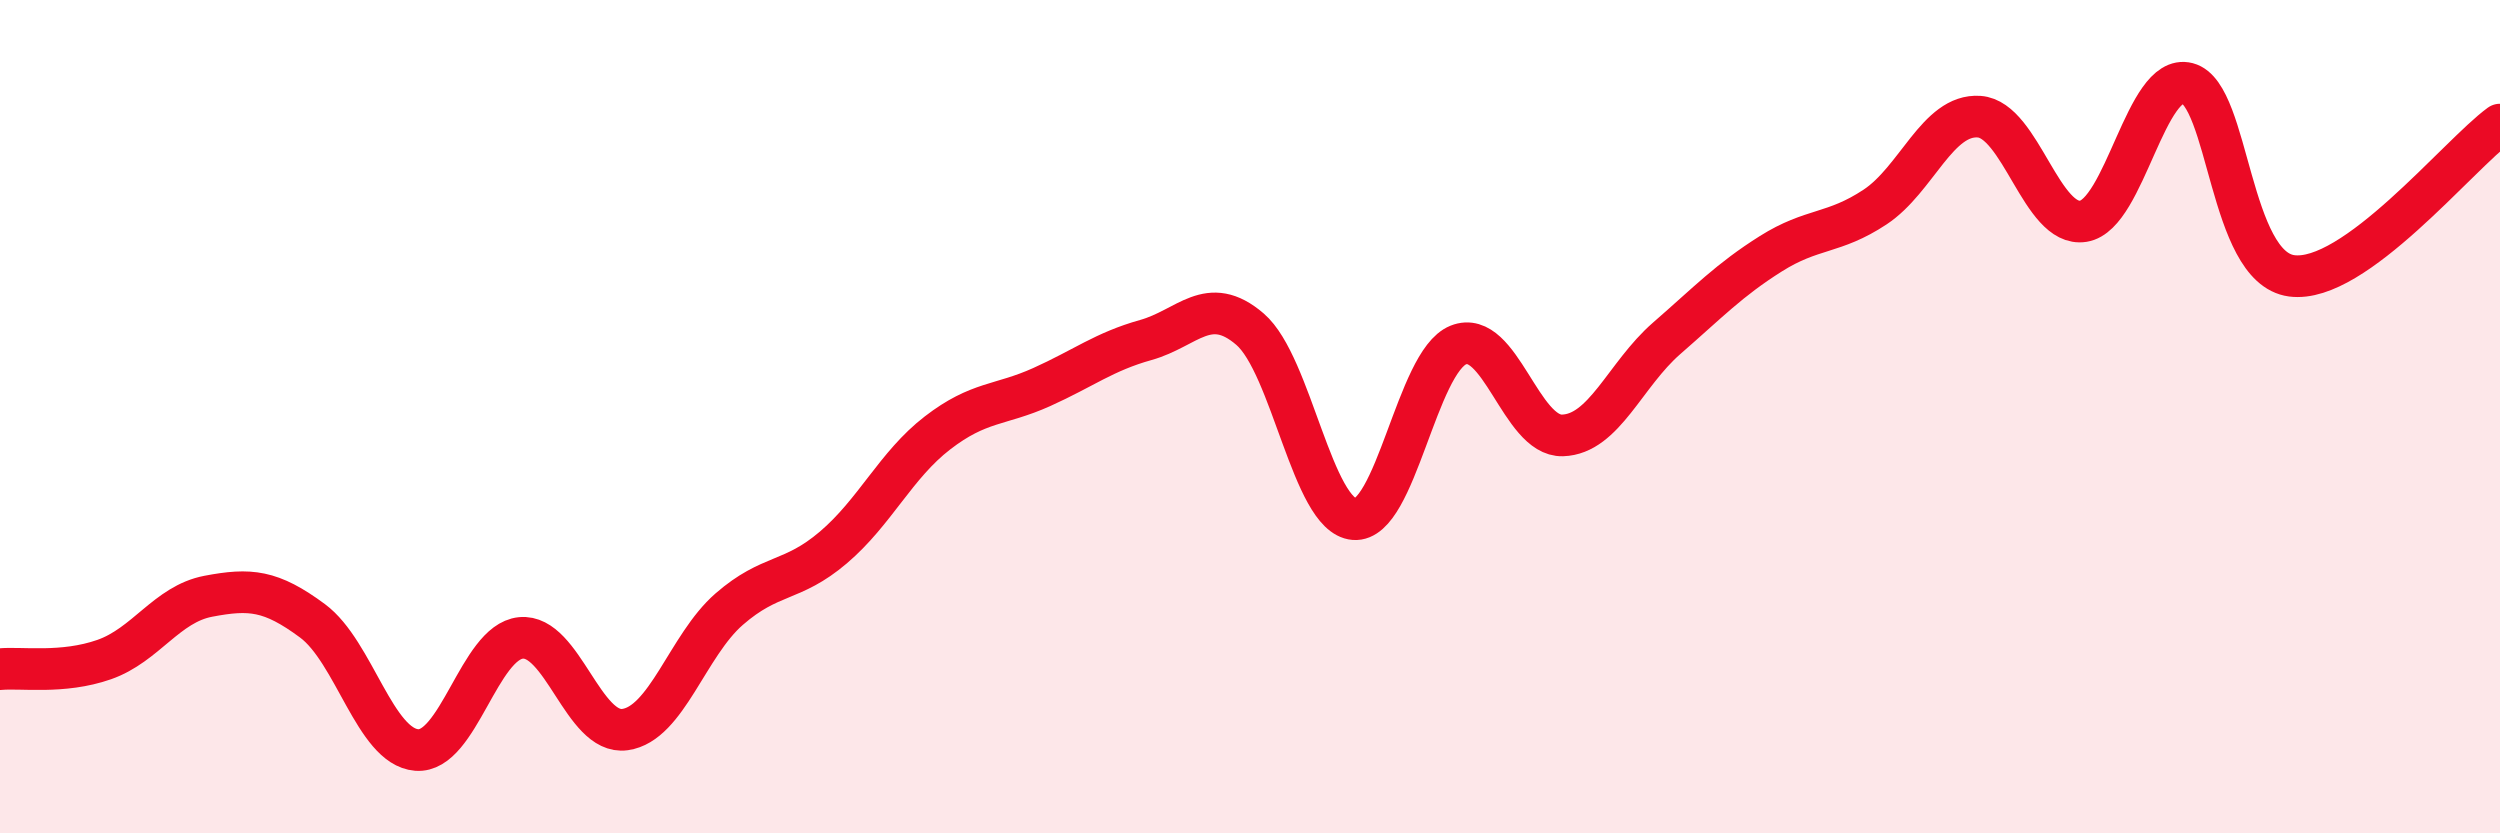 
    <svg width="60" height="20" viewBox="0 0 60 20" xmlns="http://www.w3.org/2000/svg">
      <path
        d="M 0,16.06 C 0.5,16.01 1.5,16.18 2.5,15.83 C 3.5,15.48 4,14.5 5,14.31 C 6,14.12 6.5,14.16 7.5,14.9 C 8.5,15.64 9,17.92 10,18 C 11,18.08 11.5,15.41 12.5,15.31 C 13.5,15.21 14,17.65 15,17.51 C 16,17.37 16.5,15.49 17.5,14.62 C 18.5,13.75 19,13.99 20,13.14 C 21,12.29 21.5,11.16 22.5,10.39 C 23.5,9.62 24,9.74 25,9.29 C 26,8.84 26.5,8.44 27.5,8.16 C 28.5,7.88 29,7.04 30,7.9 C 31,8.76 31.5,12.38 32.5,12.46 C 33.5,12.54 34,8.68 35,8.28 C 36,7.88 36.5,10.48 37.5,10.45 C 38.5,10.42 39,8.99 40,8.12 C 41,7.25 41.5,6.72 42.5,6.09 C 43.5,5.46 44,5.63 45,4.97 C 46,4.31 46.5,2.73 47.5,2.8 C 48.5,2.87 49,5.47 50,5.31 C 51,5.15 51.5,1.74 52.5,2 C 53.5,2.26 53.5,6.42 55,6.62 C 56.5,6.82 59,3.72 60,2.99L60 20L0 20Z"
        fill="#EB0A25"
        opacity="0.1"
        stroke-linecap="round"
        stroke-linejoin="round"
      />
      <path
        d="M 0,16.06 C 0.5,16.01 1.5,16.18 2.5,15.83 C 3.5,15.48 4,14.5 5,14.31 C 6,14.12 6.5,14.16 7.5,14.9 C 8.5,15.64 9,17.92 10,18 C 11,18.08 11.5,15.41 12.5,15.31 C 13.5,15.21 14,17.65 15,17.51 C 16,17.37 16.5,15.49 17.5,14.62 C 18.5,13.75 19,13.99 20,13.14 C 21,12.29 21.5,11.16 22.5,10.39 C 23.5,9.62 24,9.74 25,9.29 C 26,8.84 26.5,8.44 27.5,8.16 C 28.5,7.88 29,7.04 30,7.9 C 31,8.76 31.5,12.38 32.5,12.46 C 33.5,12.54 34,8.68 35,8.28 C 36,7.88 36.5,10.48 37.5,10.45 C 38.5,10.42 39,8.99 40,8.12 C 41,7.25 41.5,6.72 42.5,6.09 C 43.5,5.46 44,5.63 45,4.97 C 46,4.31 46.5,2.73 47.5,2.8 C 48.5,2.87 49,5.47 50,5.31 C 51,5.15 51.5,1.74 52.5,2 C 53.5,2.26 53.5,6.42 55,6.62 C 56.5,6.82 59,3.72 60,2.99"
        stroke="#EB0A25"
        stroke-width="1"
        fill="none"
        stroke-linecap="round"
        stroke-linejoin="round"
      />
    </svg>
  